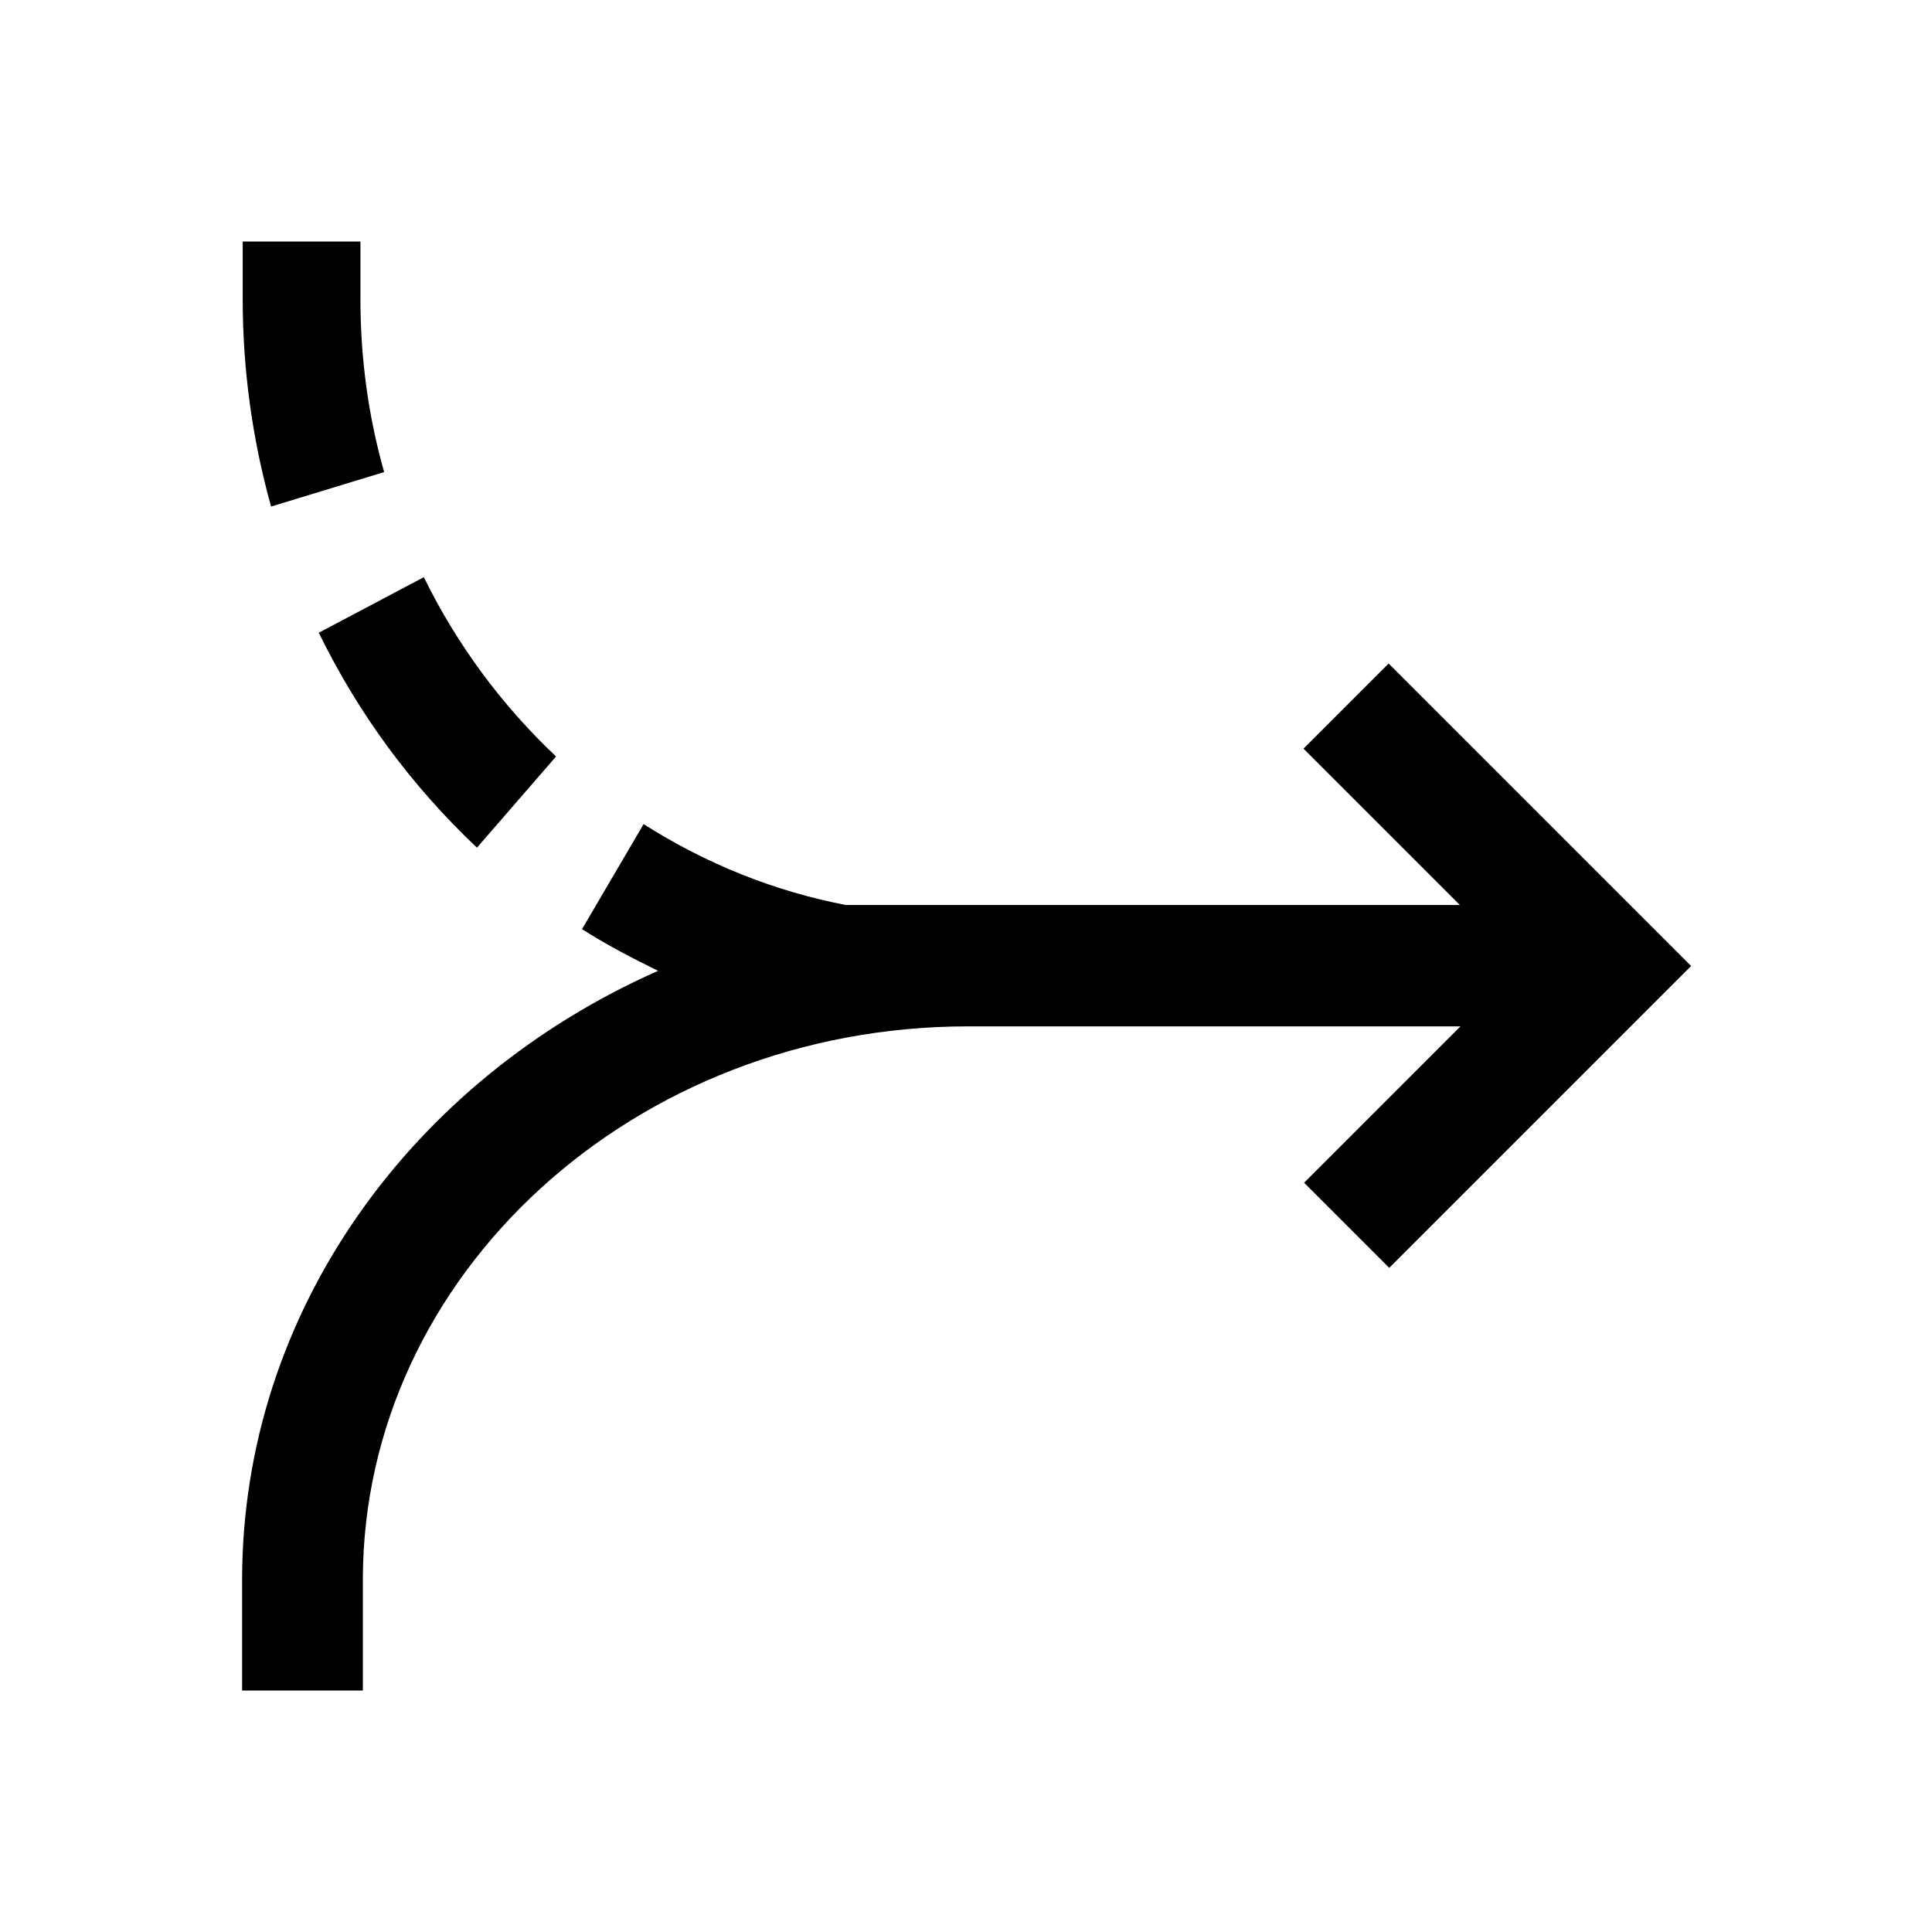 <svg xmlns="http://www.w3.org/2000/svg" version="1.1" viewBox="0 0 32 32" fill="currentColor"><defs></defs><path d="M28.01,16l-5,5-1.41-1.41,2.59-2.59h-6.09s-2.07,0-2.07,0c-5.52,0-10.02,4.11-10.02,9.17v1.83h-2v-1.83c0-4.45,2.82-8.29,6.89-10.09-.43-.21-.85-.43-1.26-.69l1.02-1.74c1.04.66,2.16,1.11,3.35,1.34h2s0,0,0,0h8.17l-2.59-2.59,1.41-1.41,5,5h0ZM6.36,7.81c-.26-.92-.39-1.88-.39-2.85v-.96h-1.95v.96c0,1.16.16,2.32.47,3.43l1.87-.57ZM7.9,14.04l1.31-1.51c-.9-.85-1.64-1.85-2.19-2.97l-1.74.92c.66,1.35,1.54,2.54,2.62,3.56Z"/><rect id="_x3C_Tranparent_Rectangle_x3E_" class="st0" width="32" height="32" style="fill: none"/></svg>